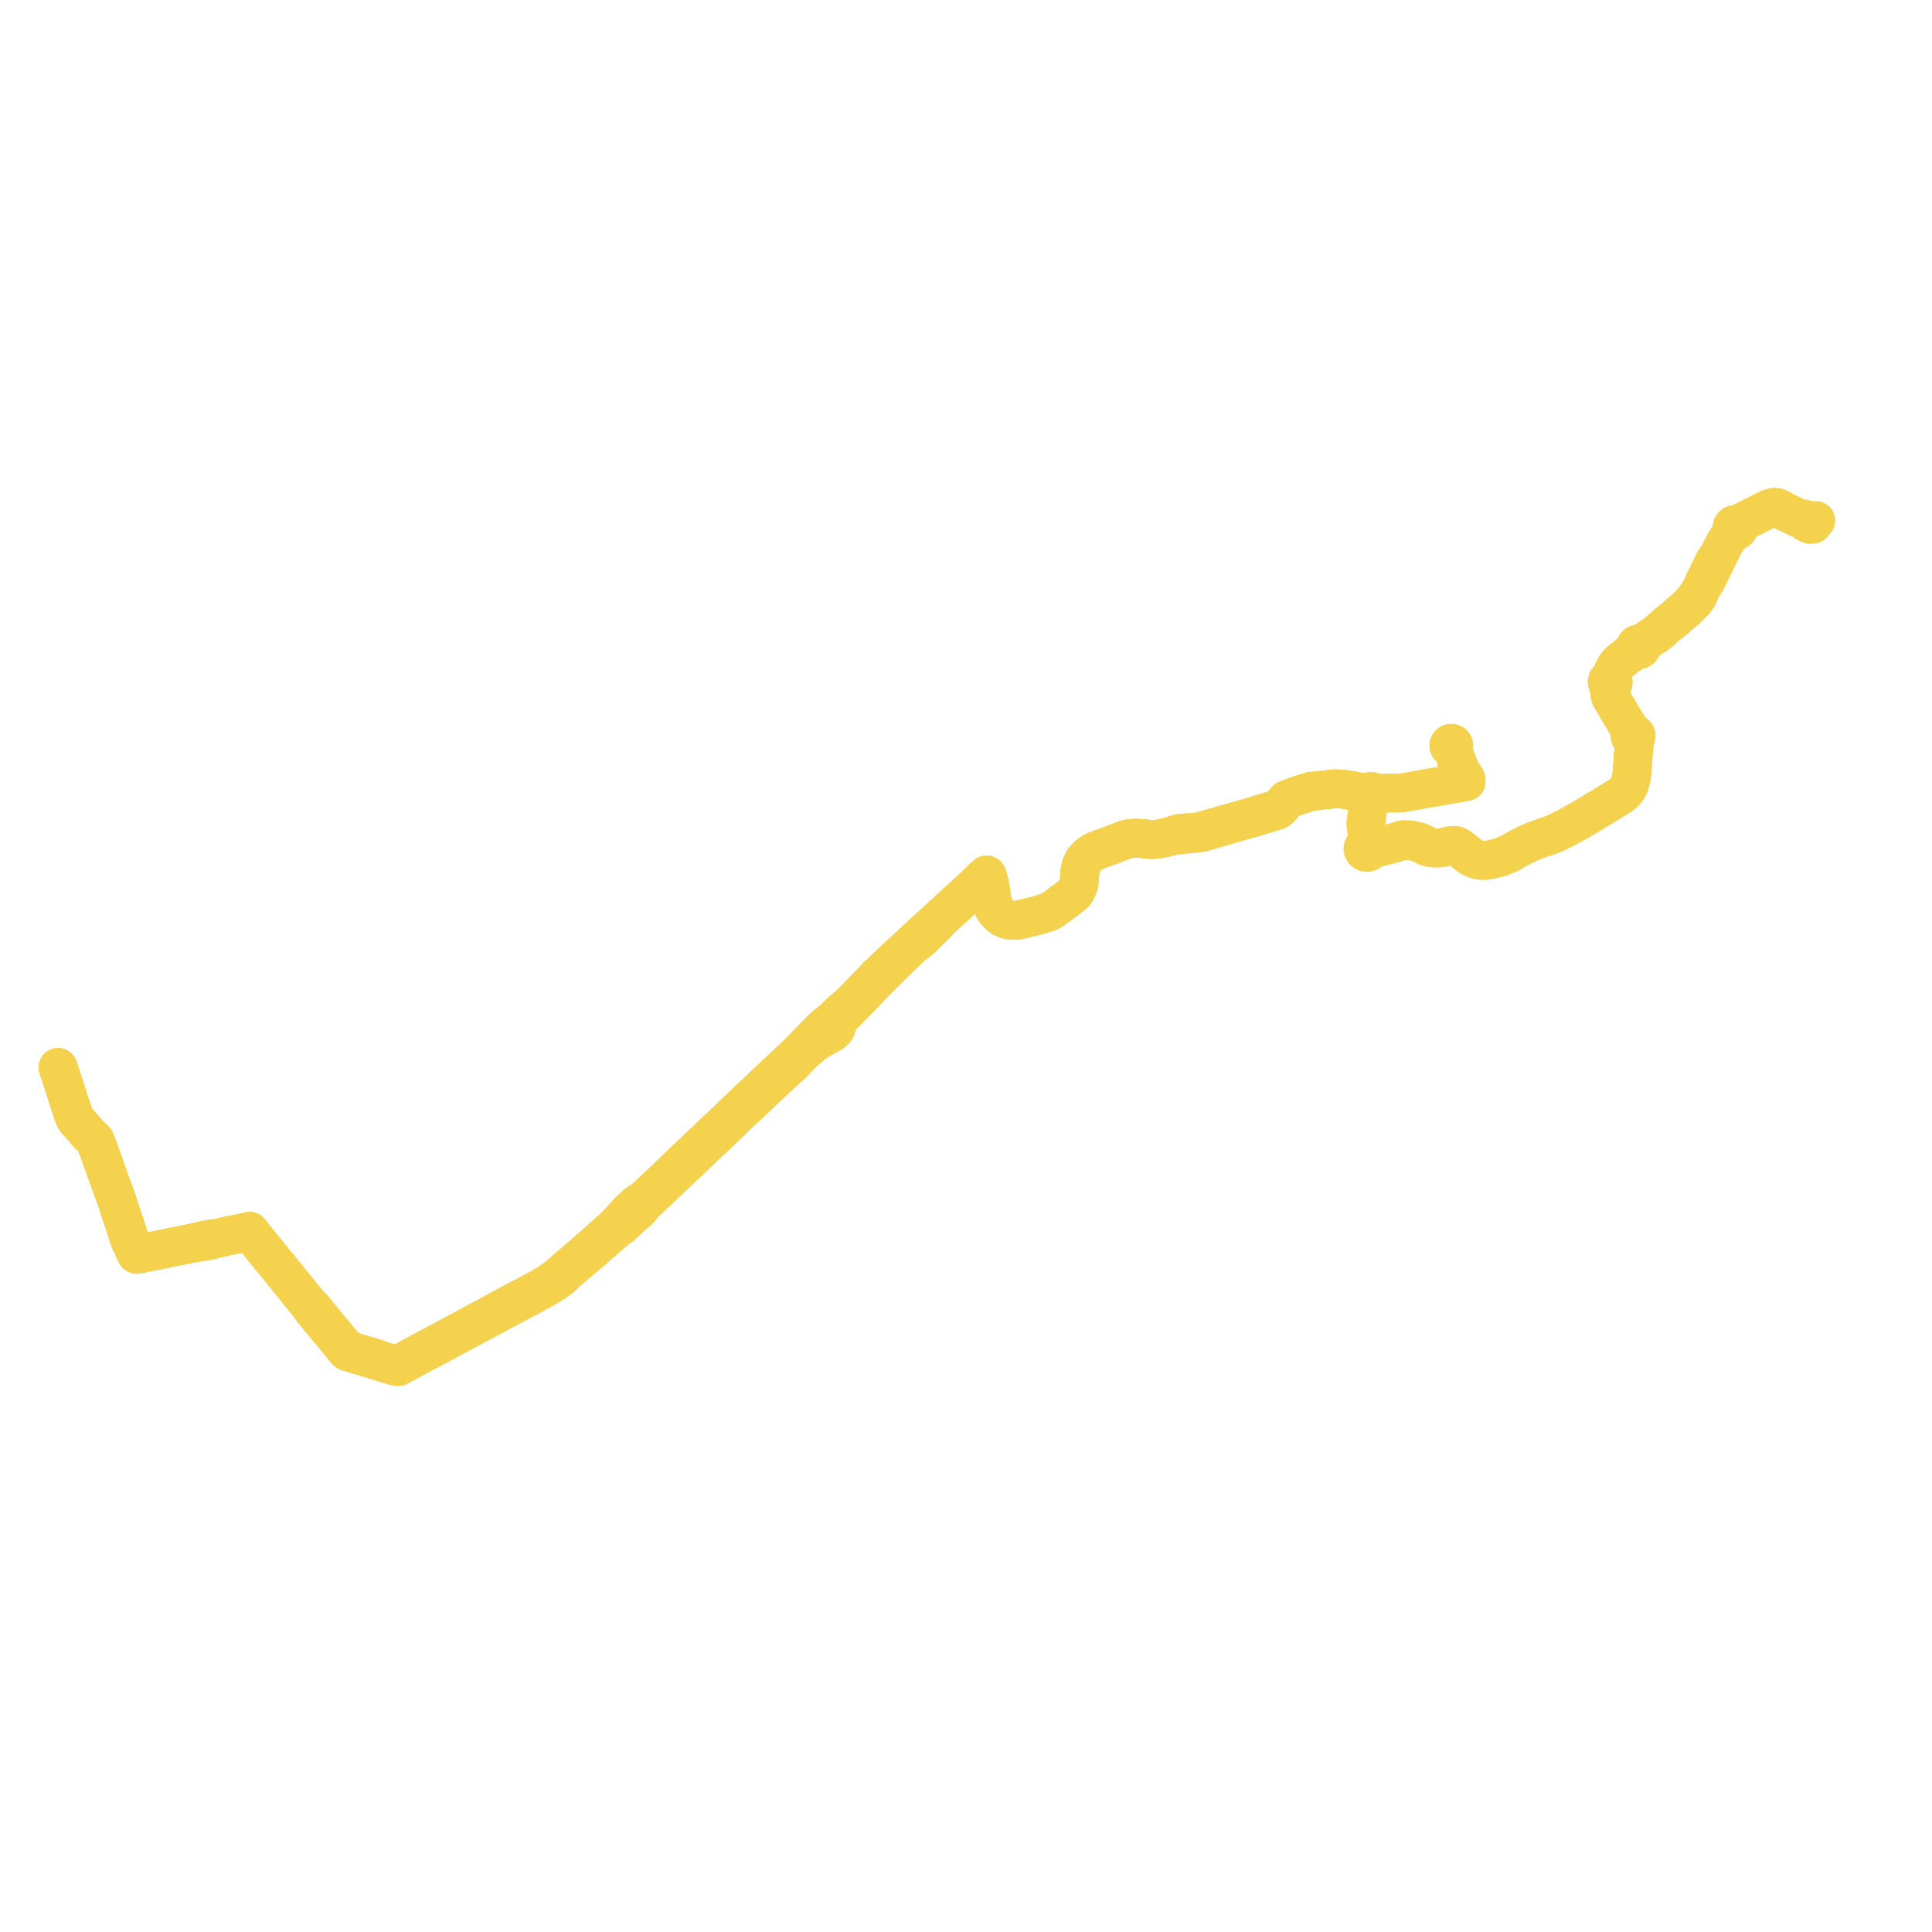     
<svg width="665.401" height="665.401" version="1.1"
     xmlns="http://www.w3.org/2000/svg">

  <title>Plan de ligne</title>
  <desc>Du 2014-09-01 au 9999-01-01</desc>

<path d='M 20 367.636 L 20.285 368.497 L 20.402 368.837 L 21.128 371.049 L 23.16 377.332 L 23.322 377.936 L 23.512 378.548 L 25.477 384.393 L 26.108 385.594 L 28.297 388.109 L 29.436 389.287 L 29.626 389.551 L 29.732 389.816 L 30.05 390.133 L 30.809 390.903 L 32.177 392.179 L 32.635 392.678 L 33.104 393.682 L 33.612 395.034 L 33.735 395.359 L 33.947 396.001 L 35.17 399.377 L 35.935 401.484 L 37.107 404.807 L 37.208 405.063 L 37.398 405.66 L 37.47 405.856 L 37.649 406.378 L 38.062 407.495 L 39.363 411 L 39.921 412.503 L 40.837 415.304 L 41.479 417.389 L 41.714 418.038 L 42.155 419.285 L 42.317 419.806 L 42.813 421.256 L 43.495 423.363 L 43.98 424.866 L 44.22 425.644 L 44.405 426.188 L 44.74 427.207 L 45.069 427.827 L 45.281 428.197 L 45.683 428.945 L 46.225 430.312 L 46.605 431.241 L 46.806 431.626 L 47.057 432.011 L 47.342 431.966 L 50.764 431.286 L 51.032 431.233 L 52.026 431.029 L 52.394 430.961 L 52.903 430.855 L 56.364 430.153 L 57.604 429.896 L 61.903 429.02 L 62.724 428.839 L 63.321 428.71 L 66.107 428.144 L 67.268 427.925 L 68.112 427.759 L 68.486 427.804 L 68.737 427.834 L 69.329 427.729 L 70.071 427.6 L 70.479 427.525 L 70.691 427.487 L 71.194 427.396 L 71.864 427.26 L 72.723 427.079 L 73.438 426.769 L 76.57 426.097 L 77.43 425.916 L 78.117 425.727 L 79.859 425.365 L 81.545 425.04 L 81.958 424.964 L 82.371 424.874 L 84.035 424.541 L 85.191 424.285 L 86.012 424.088 L 86.447 424.707 L 88.172 426.837 L 89.842 428.899 L 93.65 433.597 L 93.968 433.997 L 94.51 434.632 L 95.436 435.81 L 96.335 436.875 L 96.52 437.102 L 96.788 437.419 L 96.855 437.509 L 96.922 437.6 L 97.044 437.736 L 97.217 437.97 L 97.396 438.174 L 99.222 440.455 L 100.149 441.596 L 100.891 442.51 L 101.171 442.849 L 101.617 443.408 L 102.047 443.945 L 102.198 444.133 L 104.526 447.019 L 106.067 448.899 L 106.279 449.156 L 106.57 449.504 L 107.066 450.048 L 107.234 450.644 L 108.289 451.906 L 109.049 452.865 L 109.356 453.243 L 110.947 455.184 L 111.193 455.478 L 111.5 455.871 L 112.041 456.551 L 112.527 457.072 L 115.039 460.01 L 118.384 464.18 L 118.607 464.467 L 118.931 464.867 L 119.249 465.245 L 119.584 465.487 L 120.427 465.789 L 120.919 465.932 L 121.136 466.008 L 125.184 467.201 L 125.653 467.36 L 129.64 468.576 L 133.398 469.724 L 134.95 470.2 L 135.318 470.306 L 136.005 470.479 L 136.552 470.563 L 136.814 470.615 L 137.094 470.683 L 137.378 470.532 L 137.792 470.313 L 138.975 469.717 L 139.433 469.482 L 139.595 469.399 L 139.729 469.324 L 140.483 468.916 L 144 466.997 L 144.413 466.793 L 145 466.461 L 145.619 466.121 L 150.762 463.409 L 152.95 462.261 L 153.341 462.042 L 153.704 461.846 L 154.162 461.559 L 154.849 461.196 L 160.354 458.258 L 166.239 455.108 L 166.836 454.791 L 167.21 454.595 L 167.886 454.247 L 171.342 452.374 L 171.599 452.238 L 172.107 451.966 L 174.893 450.486 L 183.536 445.901 L 184.597 445.289 L 186.261 444.405 L 186.551 444.247 L 190.219 442.102 L 191.682 441.09 L 192.196 440.735 L 192.335 440.614 L 192.91 440.161 L 193.463 439.745 L 195.149 438.046 L 201.469 432.744 L 201.754 432.502 L 202.62 431.799 L 207.321 427.653 L 209.459 425.803 L 212.19 423.439 L 213.943 422.185 L 214.864 421.347 L 220.386 416.347 L 221.625 414.738 L 222.385 414.021 L 242.289 395.147 L 245.388 392.21 L 246.142 391.492 L 248.939 388.841 L 250.648 387.203 L 251.407 386.47 L 253.986 383.993 L 255.589 382.483 L 262.188 376.29 L 267.152 371.563 L 267.487 371.238 L 272.411 366.828 L 276.878 362.252 L 277.308 361.882 L 278.553 360.794 L 280.373 359.292 L 282.59 357.842 L 283.829 357.162 L 284.661 356.716 L 285.817 356.067 L 286.95 355.365 L 287.38 354.904 L 287.648 354.625 L 287.888 354.157 L 288.073 353.764 L 288.167 353.394 L 288.374 352.586 L 288.938 351.332 L 289.016 351.159 L 289.284 350.698 L 289.887 350.064 L 290.211 349.724 L 293.857 345.986 L 294.962 344.853 L 296.107 343.713 L 300.959 338.699 L 301.205 338.45 L 301.724 337.914 L 302.31 337.325 L 302.986 336.645 L 303.27 336.366 L 303.79 335.837 L 305.353 334.297 L 307.53 332.092 L 308.926 330.725 L 309.205 330.454 L 309.412 330.257 L 310.668 329.027 L 314.124 325.742 L 315.961 324.337 L 316.19 324.171 L 316.827 323.688 L 317.726 322.858 L 319.334 321.249 L 319.942 320.69 L 320.389 320.222 L 320.584 320.056 L 320.925 319.694 L 322.136 318.569 L 322.516 318.138 L 323.337 317.127 L 328.675 312.234 L 330.054 310.973 L 334.079 307.281 L 334.638 306.775 L 337.066 305.136 L 337.988 304.313 L 338.786 303.589 L 339.06 303.445 L 339.099 303.422 L 339.339 303.415 L 339.908 303.498 L 340.143 303.709 L 340.478 304.162 L 340.891 305.068 L 341.114 306.209 L 341.695 310.754 L 341.846 311.811 L 341.896 312.173 L 342.036 312.453 L 342.119 312.634 L 342.437 313.291 L 343.794 314.786 L 345.324 316.069 L 347.278 316.817 L 350.008 316.991 L 351.806 316.613 L 355.29 315.76 L 356.463 315.481 L 357.418 315.254 L 358.931 314.771 L 360.064 314.408 L 360.907 314.189 L 361.901 313.691 L 362.554 313.314 L 364.972 311.547 L 367.691 309.553 L 369.818 307.824 L 370.538 306.933 L 371.069 305.854 L 371.482 304.698 L 371.616 303.755 L 371.772 302.615 L 371.856 301.437 L 371.94 300.183 L 372.152 298.938 L 372.364 298.13 L 372.705 297.412 L 373.112 296.605 L 373.285 296.401 L 373.671 295.812 L 374.151 295.238 L 374.815 294.604 L 375.401 294.173 L 375.887 293.819 L 376.663 293.365 L 377.679 292.897 L 378.684 292.535 L 379.561 292.203 L 379.762 292.12 L 381.599 291.478 L 385.647 289.938 L 387.936 289.062 L 389.578 288.79 L 390.789 288.684 L 391.124 288.7 L 391.66 288.7 L 392.202 288.722 L 392.805 288.76 L 394.692 288.964 L 394.893 288.956 L 395.289 288.994 L 395.931 289.092 L 396.814 289.145 L 397.78 289.1 L 398.645 289.017 L 399.175 288.941 L 399.639 288.851 L 400.951 288.564 L 401.526 288.435 L 402.816 288.118 L 404.083 287.809 L 404.424 287.695 L 405.222 287.688 L 405.981 287.552 L 406.551 287.476 L 408.014 287.303 L 408.868 287.25 L 410.56 287.159 L 411.369 287.054 L 411.76 287.008 L 412.715 286.888 L 414.178 286.623 L 415.897 286.133 L 416.098 286.072 L 417.55 285.649 L 424.429 283.641 L 426.478 283.052 L 429.493 282.199 L 430.704 281.867 L 430.883 281.806 L 432.497 281.323 L 436.589 280.093 L 437.03 279.964 L 437.46 279.843 L 438.973 279.398 L 439.347 279.292 L 440.062 278.983 L 440.665 278.432 L 441.692 277.329 L 442.206 276.574 L 442.58 276.016 L 443.15 275.419 L 443.557 275.238 L 444.116 275.042 L 444.618 274.845 L 445.824 274.423 L 446.991 273.992 L 449.772 273.086 L 450.33 272.905 L 451.385 272.58 L 455.908 272.09 L 458.604 271.803 L 459.838 271.667 L 460.759 271.705 L 461.938 271.75 L 463.858 272.014 L 464.992 272.188 L 466.773 272.475 L 467.074 272.58 L 467.577 272.716 L 467.767 272.777 L 469.335 273.064 L 470.285 273.245 L 470.664 273.328 L 471.206 273.328 L 471.206 273.69 L 471.351 274.03 L 471.614 274.287 L 471.854 274.4 L 472.049 274.453 L 472.233 274.46 L 472.507 274.415 L 472.753 274.294 L 472.953 274.121 L 473.099 273.902 L 473.177 273.645 L 473.177 273.388 L 473.439 273.29 L 473.953 273.2 L 474.115 273.169 L 482.629 273.101 L 483.835 272.905 L 494.628 270.995 L 495.51 270.874 L 498.587 270.323 L 504.968 269.183 L 504.901 268.526 L 504.885 268.33 L 504.818 268.171 L 503.148 265.718 L 503.042 265.521 L 502.791 265.053 L 502.048 263.03 L 501.685 262.041 L 501.663 261.973 L 500.664 258.984 L 500.15 257.572 L 500.435 257.406 L 500.636 257.157 L 500.725 256.847 L 500.691 256.538 L 500.541 256.258 L 500.29 256.047 L 499.977 255.941 L 499.647 255.949 L 499.34 256.077 L 499.1 256.303 L 498.972 256.605 L 498.961 256.9 L 499.061 257.187 L 499.262 257.421 L 499.53 257.572 L 499.843 257.625 L 500.15 257.572 L 500.664 258.984 L 501.663 261.973 L 501.685 262.041' fill='transparent' stroke='#f5d24d' stroke-linecap='round' stroke-linejoin='round' stroke-width='13.308'/><path d='M 20 367.636 L 20.285 368.497 L 20.402 368.837 L 21.128 371.049 L 23.16 377.332 L 23.322 377.936 L 23.512 378.548 L 25.477 384.393 L 26.108 385.594 L 28.297 388.109 L 29.436 389.287 L 29.626 389.551 L 29.732 389.816 L 30.05 390.133 L 30.809 390.903 L 32.177 392.179 L 32.635 392.678 L 33.104 393.682 L 33.612 395.034 L 33.735 395.359 L 33.947 396.001 L 35.17 399.377 L 35.935 401.484 L 37.107 404.807 L 37.208 405.063 L 37.398 405.66 L 37.47 405.856 L 37.649 406.378 L 38.062 407.495 L 39.363 411 L 39.921 412.503 L 40.837 415.304 L 41.479 417.389 L 41.714 418.038 L 42.155 419.285 L 42.317 419.806 L 42.813 421.256 L 43.495 423.363 L 43.98 424.866 L 44.22 425.644 L 44.405 426.188 L 44.74 427.207 L 45.069 427.827 L 45.281 428.197 L 45.683 428.945 L 46.225 430.312 L 46.605 431.241 L 46.806 431.626 L 47.057 432.011 L 47.342 431.966 L 50.764 431.286 L 51.032 431.233 L 52.026 431.029 L 52.394 430.961 L 52.903 430.855 L 56.364 430.153 L 57.604 429.896 L 61.903 429.02 L 62.724 428.839 L 63.321 428.71 L 66.107 428.144 L 67.268 427.925 L 68.112 427.759 L 68.486 427.804 L 68.737 427.834 L 69.329 427.729 L 70.071 427.6 L 70.479 427.525 L 70.691 427.487 L 71.194 427.396 L 71.864 427.26 L 72.723 427.079 L 73.438 426.769 L 76.57 426.097 L 77.43 425.916 L 78.117 425.727 L 79.859 425.365 L 81.545 425.04 L 81.958 424.964 L 82.371 424.874 L 84.035 424.541 L 85.191 424.285 L 86.012 424.088 L 86.447 424.707 L 88.172 426.837 L 89.842 428.899 L 93.65 433.597 L 93.968 433.997 L 94.51 434.632 L 95.436 435.81 L 96.335 436.875 L 96.52 437.102 L 96.788 437.419 L 96.855 437.509 L 96.922 437.6 L 97.044 437.736 L 97.217 437.97 L 97.396 438.174 L 99.222 440.455 L 100.149 441.596 L 100.891 442.51 L 101.171 442.849 L 101.617 443.408 L 102.047 443.945 L 102.198 444.133 L 104.526 447.019 L 106.067 448.899 L 106.279 449.156 L 106.57 449.504 L 107.066 450.048 L 107.234 450.644 L 108.289 451.906 L 109.049 452.865 L 109.356 453.243 L 110.947 455.184 L 111.193 455.478 L 111.5 455.871 L 112.041 456.551 L 112.527 457.072 L 115.039 460.01 L 118.384 464.18 L 118.607 464.467 L 118.931 464.867 L 119.249 465.245 L 119.584 465.487 L 120.427 465.789 L 120.919 465.932 L 121.136 466.008 L 125.184 467.201 L 125.653 467.36 L 129.64 468.576 L 133.398 469.724 L 134.95 470.2 L 135.318 470.306 L 136.005 470.479 L 136.552 470.563 L 136.814 470.615 L 137.094 470.683 L 137.378 470.532 L 137.792 470.313 L 138.975 469.717 L 139.433 469.482 L 139.595 469.399 L 139.729 469.324 L 140.483 468.916 L 144 466.997 L 144.413 466.793 L 145 466.461 L 145.619 466.121 L 150.762 463.409 L 152.95 462.261 L 153.341 462.042 L 153.704 461.846 L 154.162 461.559 L 154.849 461.196 L 160.354 458.258 L 166.239 455.108 L 166.836 454.791 L 167.21 454.595 L 167.886 454.247 L 171.342 452.374 L 171.599 452.238 L 172.107 451.966 L 174.893 450.486 L 183.536 445.901 L 184.597 445.289 L 186.261 444.405 L 186.551 444.247 L 190.219 442.102 L 191.682 441.09 L 192.196 440.735 L 192.335 440.614 L 192.91 440.161 L 193.463 439.745 L 195.149 438.046 L 201.469 432.744 L 201.754 432.502 L 202.62 431.799 L 207.321 427.653 L 209.459 425.803 L 212.19 423.439 L 213.943 422.185 L 214.864 421.347 L 220.386 416.347 L 221.625 414.738 L 222.385 414.021 L 242.289 395.147 L 245.388 392.21 L 246.142 391.492 L 248.939 388.841 L 250.648 387.203 L 251.407 386.47 L 253.986 383.993 L 255.589 382.483 L 262.188 376.29 L 267.152 371.563 L 267.487 371.238 L 272.411 366.828 L 276.878 362.252 L 277.308 361.882 L 278.553 360.794 L 280.373 359.292 L 282.59 357.842 L 283.829 357.162 L 284.661 356.716 L 285.817 356.067 L 286.95 355.365 L 287.38 354.904 L 287.648 354.625 L 287.888 354.157 L 288.073 353.764 L 288.167 353.394 L 288.374 352.586 L 288.938 351.332 L 289.016 351.159 L 289.284 350.698 L 289.887 350.064 L 290.211 349.724 L 293.857 345.986 L 294.962 344.853 L 296.107 343.713 L 300.959 338.699 L 301.205 338.45 L 301.724 337.914 L 302.31 337.325 L 302.986 336.645 L 303.27 336.366 L 303.79 335.837 L 305.353 334.297 L 307.53 332.092 L 308.926 330.725 L 309.205 330.454 L 309.412 330.257 L 310.668 329.027 L 314.124 325.742 L 315.961 324.337 L 316.19 324.171 L 316.827 323.688 L 317.726 322.858 L 319.334 321.249 L 319.942 320.69 L 320.389 320.222 L 320.584 320.056 L 320.925 319.694 L 322.136 318.569 L 322.516 318.138 L 323.337 317.127 L 328.675 312.234 L 330.054 310.973 L 334.079 307.281 L 334.638 306.775 L 337.066 305.136 L 337.988 304.313 L 338.786 303.589 L 339.06 303.445 L 339.099 303.422 L 339.339 303.415 L 339.908 303.498 L 340.143 303.709 L 340.478 304.162 L 340.891 305.068 L 341.114 306.209 L 341.695 310.754 L 341.846 311.811 L 341.896 312.173 L 342.036 312.453 L 342.119 312.634 L 342.437 313.291 L 343.794 314.786 L 345.324 316.069 L 347.278 316.817 L 350.008 316.991 L 351.806 316.613 L 355.29 315.76 L 356.463 315.481 L 357.418 315.254 L 358.931 314.771 L 360.064 314.408 L 360.907 314.189 L 361.901 313.691 L 362.554 313.314 L 364.972 311.547 L 367.691 309.553 L 369.818 307.824 L 370.538 306.933 L 371.069 305.854 L 371.482 304.698 L 371.616 303.755 L 371.772 302.615 L 371.856 301.437 L 371.94 300.183 L 372.152 298.938 L 372.364 298.13 L 372.705 297.412 L 373.112 296.605 L 373.285 296.401 L 373.671 295.812 L 374.151 295.238 L 374.815 294.604 L 375.401 294.173 L 375.887 293.819 L 376.663 293.365 L 377.679 292.897 L 378.684 292.535 L 379.561 292.203 L 379.762 292.12 L 381.599 291.478 L 385.647 289.938 L 387.936 289.062 L 389.578 288.79 L 390.789 288.684 L 391.124 288.7 L 391.66 288.7 L 392.202 288.722 L 392.805 288.76 L 394.692 288.964 L 394.893 288.956 L 395.289 288.994 L 395.931 289.092 L 396.814 289.145 L 397.78 289.1 L 398.645 289.017 L 399.175 288.941 L 399.639 288.851 L 400.951 288.564 L 401.526 288.435 L 402.816 288.118 L 404.083 287.809 L 404.424 287.695 L 405.222 287.688 L 405.981 287.552 L 406.551 287.476 L 408.014 287.303 L 408.868 287.25 L 410.56 287.159 L 411.369 287.054 L 411.76 287.008 L 412.715 286.888 L 414.178 286.623 L 415.897 286.133 L 416.098 286.072 L 417.55 285.649 L 424.429 283.641 L 426.478 283.052 L 429.493 282.199 L 430.704 281.867 L 430.883 281.806 L 432.497 281.323 L 436.589 280.093 L 437.03 279.964 L 437.46 279.843 L 438.973 279.398 L 439.347 279.292 L 440.062 278.983 L 440.665 278.432 L 441.692 277.329 L 442.206 276.574 L 442.58 276.016 L 443.15 275.419 L 443.557 275.238 L 444.116 275.042 L 444.618 274.845 L 445.824 274.423 L 446.991 273.992 L 449.772 273.086 L 450.33 272.905 L 451.385 272.58 L 455.908 272.09 L 458.604 271.803 L 459.838 271.667 L 460.759 271.705 L 461.938 271.75 L 463.858 272.014 L 464.992 272.188 L 466.773 272.475 L 467.074 272.58 L 467.577 272.716 L 467.767 272.777 L 469.335 273.064 L 470.285 273.245 L 470.664 273.328 L 471.206 273.328 L 471.206 273.69 L 471.351 274.03 L 471.614 274.287 L 471.854 274.4 L 471.653 274.883 L 471.446 275.525 L 471.323 276.499 L 471.111 278.235 L 470.809 280.674 L 470.463 283.188 L 470.463 284.268 L 470.569 285.113 L 470.804 286.351 L 471.033 287.537 L 471.083 288.216 L 471.1 288.888 L 470.988 290.353 L 470.927 290.98 L 470.609 290.995 L 470.285 291.07 L 469.799 291.365 L 469.475 291.818 L 469.375 292.354 L 469.447 292.724 L 469.615 293.048 L 469.922 293.358 L 470.318 293.554 L 470.91 293.615 L 471.117 293.554 L 471.474 293.433 L 471.887 293.063 L 472.306 292.58 L 472.736 292.256 L 473.635 292.052 L 475.371 291.674 L 477.504 291.214 L 477.956 291.085 L 480.619 290.323 L 482.596 289.741 L 483.752 289.538 L 485.053 289.545 L 486.147 289.651 L 487.526 289.938 L 488.732 290.315 L 490.167 291.01 L 491.339 291.629 L 492.021 291.667 L 492.914 291.954 L 493.88 292.082 L 494.98 292.082 L 495.823 292.052 L 496.873 291.886 L 498.212 291.576 L 498.726 291.455 L 499.653 291.259 L 500.373 291.267 L 501.11 291.569 L 502.026 291.886 L 502.601 292.271 L 503.059 292.58 L 504.326 293.569 L 504.617 293.796 L 505.197 294.249 L 506.588 295.253 L 507.029 295.329 L 508.028 295.834 L 508.999 296.144 L 510.06 296.333 L 511.093 296.363 L 511.847 296.28 L 512.539 296.212 L 514.008 295.902 L 515.342 295.57 L 516.504 295.283 L 517.749 294.823 L 518.932 294.317 L 519.826 293.909 L 520.903 293.35 L 521.791 292.807 L 524.287 291.44 L 526.224 290.496 L 527.972 289.757 L 529.083 289.326 L 530.59 288.79 L 532.974 287.997 L 535.28 287.159 L 539.691 284.97 L 544.381 282.365 L 552.695 277.382 L 553.314 276.99 L 554.035 276.537 L 558.702 273.622 L 559.624 272.792 L 560.355 271.833 L 560.941 270.882 L 561.315 269.908 L 561.902 267.613 L 562.008 266.503 L 562.069 266.208 L 562.454 260.773 L 562.689 257.979 L 562.761 257.058 L 562.812 255.775 L 563.046 255.118 L 563.208 254.258 L 563.292 254.159 L 563.431 253.956 L 563.521 253.706 L 563.543 253.427 L 563.493 253.186 L 563.404 253.012 L 563.208 252.77 L 563.068 252.65 L 562.845 252.544 L 562.343 252.174 L 562.013 251.789 L 561.544 251.253 L 561.075 250.792 L 560.271 249.464 L 559.171 247.637 L 558.401 246.361 L 558.15 245.946 L 554.816 240.276 L 554.442 239.099 L 554.275 237.37 L 554.336 236.585 L 554.381 235.898 L 554.816 235.883 L 555.084 235.785 L 555.202 235.686 L 555.475 235.452 L 555.609 235.256 L 555.659 234.947 L 555.637 234.622 L 555.492 234.29 L 555.246 234.041 L 554.878 233.86 L 554.978 233.309 L 555.481 231.474 L 556.368 229.64 L 556.999 228.847 L 557.374 228.379 L 557.882 227.873 L 559.032 226.975 L 559.786 226.371 L 560.383 225.895 L 560.841 225.533 L 561.561 225.156 L 562.354 224.597 L 563.219 224.121 L 564.051 223.804 L 564.392 223.835 L 564.727 223.759 L 565.028 223.593 L 565.252 223.344 L 565.408 222.936 L 565.799 222.106 L 566.05 221.774 L 566.815 221.117 L 568.629 219.69 L 569.852 218.988 L 570.757 218.392 L 572.147 217.237 L 573.286 216.15 L 574.498 215.146 L 575.575 214.316 L 576.63 213.493 L 578.344 211.961 L 579.59 210.821 L 580.712 209.945 L 581.762 208.918 L 582.75 207.96 L 583.71 206.933 L 584.335 206.065 L 584.788 205.423 L 585.245 204.427 L 585.285 203.997 L 586.541 201.581 L 587.021 200.993 L 587.724 199.951 L 588.434 198.456 L 588.718 197.86 L 588.908 197.467 L 589.986 195.256 L 590.767 193.64 L 591.058 193.067 L 591.365 192.486 L 591.555 191.821 L 592.42 190.289 L 593.168 188.757 L 593.816 187.474 L 594.296 186.606 L 595.022 185.541 L 596.139 183.828 L 596.541 183.315 L 596.569 183.284 L 597.049 182.658 L 597.378 182.801 L 597.869 182.824 L 598.327 182.658 L 598.651 182.371 L 598.858 181.933 L 598.88 181.571 L 598.768 181.194 L 598.584 180.929 L 598.997 180.514 L 599.946 179.873 L 601.42 179.118 L 603.983 177.842 L 606.87 176.401 L 609.449 175.11 L 610.197 174.884 L 611.197 174.717 L 612.073 174.823 L 612.872 175.14 L 613.916 175.774 L 614.826 176.325 L 615.993 176.793 L 616.406 176.997 L 617.082 177.352 L 618.768 178.182 L 619.667 178.507 L 620.158 178.62 L 620.571 178.665 L 620.929 178.71 L 621.347 178.733 L 621.342 179.012 L 621.308 179.231 L 621.47 179.571 L 624.105 179.352 L 625.099 179.284 L 625.401 179.261' fill='transparent' stroke='#f5d24d' stroke-linecap='round' stroke-linejoin='round' stroke-width='13.308'/><path d='M 624.29 180.597 L 623.737 180.65 L 623.463 180.658 L 621.989 179.971 L 621.47 179.571 L 621.308 179.231 L 621.342 179.012 L 621.347 178.733 L 620.929 178.71 L 620.158 178.62 L 619.667 178.507 L 618.768 178.182 L 617.082 177.352 L 616.406 176.997 L 615.993 176.793 L 614.826 176.325 L 613.123 175.291 L 612.872 175.14 L 612.073 174.823 L 611.197 174.717 L 610.197 174.884 L 609.449 175.11 L 606.87 176.401 L 601.42 179.118 L 599.946 179.873 L 598.997 180.514 L 598.584 180.929 L 598.221 180.658 L 597.758 180.537 L 597.144 180.658 L 596.714 181.005 L 596.529 181.352 L 596.479 181.76 L 596.63 182.25 L 597.049 182.658 L 596.569 183.284 L 596.541 183.315 L 596.139 183.828 L 595.022 185.541 L 594.296 186.606 L 593.816 187.474 L 593.168 188.757 L 592.671 189.768 L 592.42 190.289 L 591.555 191.821 L 591.097 192.221 L 590.471 193.256 L 590.203 193.708 L 588.824 196.509 L 588.629 196.939 L 588.445 197.354 L 586.714 200.894 L 586.541 201.581 L 585.285 203.997 L 584.888 204.382 L 583.582 206.322 L 582.431 207.62 L 581.879 208.179 L 579.908 210.096 L 578.205 211.485 L 577.568 212.127 L 576.508 213.048 L 575.72 213.583 L 574.33 214.769 L 572.482 216.407 L 571.254 217.516 L 570.639 217.984 L 569.735 218.656 L 567.865 219.924 L 565.374 221.615 L 564.799 221.842 L 564.459 221.751 L 564.107 221.759 L 563.778 221.879 L 563.504 222.083 L 563.314 222.37 L 563.225 222.823 L 562.951 223.223 L 562.728 223.691 L 562.158 224.363 L 561.388 224.975 L 560.841 225.533 L 560.383 225.895 L 559.786 226.371 L 559.032 226.975 L 557.882 227.873 L 557.374 228.379 L 556.999 228.847 L 556.368 229.64 L 555.481 231.474 L 554.978 233.309 L 554.878 233.86 L 554.537 233.814 L 554.124 233.905 L 553.772 234.139 L 553.543 234.479 L 553.504 234.667 L 553.471 234.833 L 553.493 235.067 L 553.644 235.43 L 553.789 235.603 L 554.146 235.83 L 554.381 235.898 L 554.336 236.585 L 554.275 237.37 L 554.442 239.099 L 554.671 239.823 L 554.816 240.276 L 558.15 245.946 L 558.401 246.361 L 560.271 249.464 L 561.075 250.792 L 561.477 252.061 L 561.628 252.846 L 561.477 253.08 L 561.393 253.337 L 561.377 253.488 L 561.41 253.729 L 561.533 254.031 L 561.689 254.227 L 561.946 254.416 L 562.147 254.477 L 562.354 254.726 L 562.572 255.216 L 562.812 255.775 L 562.761 257.058 L 562.689 257.979 L 562.454 260.773 L 562.069 266.208 L 562.008 266.503 L 561.902 267.613 L 561.315 269.908 L 560.941 270.882 L 560.355 271.833 L 559.624 272.792 L 558.702 273.622 L 554.035 276.537 L 553.314 276.99 L 552.695 277.382 L 547.474 280.515 L 544.381 282.365 L 539.691 284.97 L 535.28 287.159 L 532.974 287.997 L 530.59 288.79 L 529.083 289.326 L 527.972 289.757 L 526.224 290.496 L 524.287 291.44 L 521.791 292.807 L 520.903 293.35 L 519.826 293.909 L 518.932 294.317 L 517.749 294.823 L 516.504 295.283 L 514.008 295.902 L 512.539 296.212 L 511.847 296.28 L 511.093 296.363 L 510.06 296.333 L 508.999 296.144 L 508.028 295.834 L 507.029 295.329 L 506.749 294.966 L 505.454 293.97 L 504.84 293.494 L 503.868 292.739 L 502.657 291.795 L 502.138 291.455 L 501.133 291.116 L 500.373 291.267 L 499.653 291.259 L 498.726 291.455 L 496.873 291.886 L 495.823 292.052 L 494.98 292.082 L 493.88 292.082 L 492.914 291.954 L 492.021 291.667 L 491.624 291.267 L 488.927 289.945 L 488.168 289.757 L 486.711 289.402 L 485.304 289.19 L 484.371 289.145 L 483.696 289.115 L 482.557 289.296 L 480.558 289.998 L 480.178 290.126 L 477.275 290.881 L 476.393 291.055 L 475.271 291.267 L 472.814 291.599 L 472.228 291.553 L 471.708 291.357 L 471.318 291.108 L 470.927 290.98 L 470.988 290.353 L 471.1 288.888 L 471.083 288.216 L 471.033 287.537 L 470.804 286.351 L 470.569 285.113 L 470.463 284.268 L 470.463 283.188 L 470.809 280.674 L 470.927 279.73 L 471.111 278.235 L 471.323 276.499 L 471.446 275.525 L 471.653 274.883 L 471.854 274.4 L 472.049 274.453 L 472.233 274.46 L 472.507 274.415 L 472.753 274.294 L 472.953 274.121 L 473.099 273.902 L 473.177 273.645 L 473.177 273.388 L 473.06 273.049 L 472.82 272.769 L 472.49 272.603 L 472.211 272.558 L 471.937 272.588 L 471.681 272.694 L 471.463 272.86 L 471.301 273.079 L 471.206 273.328 L 470.664 273.328 L 470.285 273.245 L 469.335 273.064 L 467.767 272.777 L 467.577 272.716 L 467.074 272.58 L 466.773 272.475 L 464.992 272.188 L 463.858 272.014 L 461.938 271.75 L 460.759 271.705 L 459.838 271.667 L 458.872 271.773 L 455.908 272.09 L 451.385 272.58 L 450.33 272.905 L 449.772 273.086 L 446.991 273.992 L 445.824 274.423 L 444.618 274.845 L 444.116 275.042 L 443.557 275.238 L 443.15 275.419 L 442.58 276.016 L 442.206 276.574 L 441.692 277.329 L 440.665 278.432 L 440.101 278.567 L 437.332 279.398 L 436.902 279.526 L 433.848 280.44 L 432.351 280.908 L 430.749 281.414 L 429.359 281.814 L 428.019 282.199 L 426.372 282.652 L 424.334 283.233 L 421.073 284.109 L 420.113 284.419 L 419.069 284.751 L 417.321 285.234 L 415.948 285.627 L 414.987 285.906 L 413.977 286.163 L 412.799 286.45 L 410.766 286.737 L 410.521 286.759 L 409.331 286.759 L 408.818 286.797 L 406.774 286.963 L 406.523 287.001 L 406.009 287.069 L 405.127 287.303 L 404.424 287.695 L 404.083 287.809 L 402.816 288.118 L 401.526 288.435 L 400.951 288.564 L 399.639 288.851 L 399.175 288.941 L 398.645 289.017 L 397.78 289.1 L 396.814 289.145 L 395.931 289.092 L 395.289 288.994 L 394.893 288.956 L 394.692 288.964 L 392.805 288.76 L 392.202 288.722 L 391.66 288.7 L 391.124 288.7 L 390.789 288.684 L 389.578 288.79 L 387.936 289.062 L 385.647 289.938 L 382.604 291.1 L 381.599 291.478 L 379.762 292.12 L 379.561 292.203 L 378.684 292.535 L 377.679 292.897 L 376.663 293.365 L 375.887 293.819 L 375.401 294.173 L 374.815 294.604 L 374.151 295.238 L 373.671 295.812 L 373.285 296.401 L 373.112 296.605 L 372.705 297.412 L 372.364 298.13 L 372.152 298.938 L 371.94 300.183 L 371.856 301.437 L 371.772 302.615 L 371.616 303.755 L 371.482 304.698 L 371.069 305.854 L 370.538 306.933 L 369.818 307.824 L 367.691 309.553 L 364.972 311.547 L 362.554 313.314 L 361.901 313.691 L 360.907 314.189 L 360.064 314.408 L 358.931 314.771 L 357.418 315.254 L 355.29 315.76 L 351.806 316.613 L 350.008 316.991 L 347.278 316.817 L 345.324 316.069 L 343.794 314.786 L 342.795 313.178 L 342.605 312.709 L 342.326 312.022 L 341.695 310.754 L 341.114 306.209 L 340.891 305.068 L 340.74 303.974 L 340.416 302.954 L 340.355 302.735 L 340.277 302.471 L 340.065 301.746 L 339.808 301.308 L 339.238 301.837 L 338.674 302.275 L 338.473 302.464 L 338.256 302.645 L 337.77 303.241 L 336.022 304.91 L 335.821 305.099 L 334.504 306.307 L 326.676 313.48 L 324.487 315.481 L 322.773 317.074 L 322.46 317.368 L 322.075 317.716 L 321.567 318.146 L 320.428 319.218 L 320.054 319.55 L 318.558 320.887 L 317.843 321.581 L 317.502 321.876 L 317.095 322.231 L 316.33 322.963 L 315.621 323.628 L 310.847 328.052 L 309.429 329.366 L 309.166 329.608 L 308.201 330.507 L 302.539 335.815 L 302.159 336.177 L 301.635 336.728 L 301.087 337.348 L 300.602 337.869 L 299.418 339.1 L 298.608 339.885 L 297.313 341.214 L 296.152 342.407 L 293.634 345.027 L 292.271 346.454 L 291.959 346.771 L 291.188 347.202 L 290.15 348.146 L 288.603 349.603 L 287.581 350.57 L 286.576 351.499 L 285.772 352.193 L 284.505 353.114 L 282.45 355.017 L 281.585 355.908 L 278.905 358.672 L 275.326 362.418 L 271.97 365.574 L 258.654 378.103 L 258.33 378.412 L 250.748 385.639 L 249.883 386.463 L 248.185 388.071 L 244.69 391.379 L 233.44 402.065 L 228.705 406.604 L 226.533 408.666 L 221.921 413.031 L 219.788 414.368 L 218.292 415.682 L 217.549 416.324 L 217.086 416.777 L 216.517 417.313 L 215.366 418.68 L 211.676 422.57 L 209.258 424.738 L 203.647 429.753 L 202.692 430.583 L 201.157 431.92 L 200.855 432.177 L 195.601 436.671 L 194.58 437.54 L 193.837 438.227 L 192.905 439.028 L 192.33 439.473 L 191.76 439.934 L 191.084 440.455 L 189.694 441.46 L 187.416 442.933 L 185.73 443.862 L 185.401 444.043 L 183.893 444.843 L 182.603 445.531 L 178.399 447.759 L 174.446 449.851 L 172.525 450.901 L 171.688 451.354 L 171.241 451.604 L 168.801 452.948 L 166.479 454.179 L 165.915 454.481 L 160.008 457.676 L 157.222 459.179 L 154.821 460.479 L 154.53 460.637 L 153.86 461 L 153.375 461.234 L 145.647 465.351 L 145.24 465.547 L 144.709 465.879 L 144.073 466.219 L 141.365 467.654 L 139.383 468.727 L 138.998 468.938 L 138.629 469.15 L 138.222 469.354 L 137.652 469.611 L 136.943 469.852 L 136.669 469.928 L 136.172 470.011 L 135.491 469.845 L 135.056 469.724 L 133.571 469.256 L 132.247 468.84 L 131.639 468.644 L 131.013 468.432 L 130.109 468.123 L 129.819 468.002 L 126.301 466.899 L 125.86 466.801 L 125.38 466.657 L 121.784 465.539 L 121.404 465.419 L 121.209 465.351 L 120.707 465.26 L 119.864 465.011 L 119.618 464.867 L 119.311 464.565 L 119.149 464.376 L 118.35 463.402 L 115.38 459.776 L 113.577 457.646 L 113.236 457.238 L 112.895 456.883 L 112.494 456.339 L 111.952 455.66 L 110.394 453.756 L 109.763 452.986 L 109.428 452.585 L 108.697 451.679 L 107.803 450.569 L 107.642 450.38 L 107.066 450.048 L 106.57 449.504 L 106.279 449.156 L 106.067 448.899 L 105.503 448.212 L 104.526 447.019 L 102.198 444.133 L 102.047 443.945 L 101.617 443.408 L 101.171 442.849 L 100.891 442.51 L 99.222 440.455 L 97.396 438.174 L 97.217 437.97 L 97.044 437.736 L 96.922 437.6 L 96.855 437.509 L 96.788 437.419 L 96.52 437.102 L 96.335 436.875 L 95.436 435.81 L 94.51 434.632 L 93.968 433.997 L 93.65 433.597 L 91.472 430.916 L 89.842 428.899 L 86.447 424.707 L 86.012 424.088 L 85.191 424.285 L 84.035 424.541 L 82.371 424.874 L 81.958 424.964 L 81.545 425.04 L 79.859 425.365 L 79.39 425.463 L 78.117 425.727 L 77.43 425.916 L 76.57 426.097 L 73.438 426.769 L 72.735 426.747 L 71.992 426.845 L 71.272 426.988 L 70.808 427.064 L 70.585 427.102 L 70.172 427.177 L 69.446 427.336 L 69.329 427.366 L 68.737 427.494 L 68.112 427.759 L 66.107 428.144 L 63.321 428.71 L 62.724 428.839 L 61.903 429.02 L 57.604 429.896 L 56.364 430.153 L 52.903 430.855 L 52.394 430.961 L 52.026 431.029 L 50.764 431.286 L 47.342 431.966 L 47.057 432.011 L 46.806 431.626 L 46.605 431.241 L 46.225 430.312 L 45.683 428.945 L 45.281 428.197 L 45.069 427.827 L 44.74 427.207 L 44.606 426.792 L 44.405 426.188 L 44.22 425.644 L 43.98 424.866 L 43.495 423.363 L 42.813 421.256 L 42.317 419.806 L 42.155 419.285 L 41.714 418.038 L 41.479 417.389 L 40.837 415.304 L 39.921 412.503 L 38.062 407.495 L 37.649 406.378 L 37.47 405.856 L 37.398 405.66 L 37.208 405.063 L 37.107 404.807 L 36.705 403.666 L 35.935 401.484 L 33.947 396.001 L 33.735 395.359 L 33.612 395.034 L 33.104 393.682 L 32.635 392.678 L 32.177 392.179 L 30.809 390.903 L 30.05 390.133 L 29.732 389.816 L 29.626 389.551 L 29.436 389.287 L 28.297 388.109 L 26.108 385.594 L 25.477 384.393 L 23.512 378.548 L 23.322 377.936 L 23.16 377.332 L 22.166 374.266 L 21.128 371.049 L 20.402 368.837 L 20.285 368.497 L 20 367.636' fill='transparent' stroke='#f5d24d' stroke-linecap='round' stroke-linejoin='round' stroke-width='13.308'/><path d='M 501.685 262.041 L 502.048 263.03 L 502.791 265.053 L 503.042 265.521 L 503.148 265.718 L 504.818 268.171 L 504.885 268.33 L 504.901 268.526 L 504.968 269.183 L 499.173 270.217 L 495.51 270.874 L 494.628 270.995 L 483.835 272.905 L 482.629 273.101 L 476.192 273.154 L 474.606 273.169 L 474.115 273.169 L 473.953 273.2 L 473.439 273.29 L 473.177 273.388 L 473.06 273.049 L 472.82 272.769 L 472.49 272.603 L 472.211 272.558 L 471.937 272.588 L 471.681 272.694 L 471.463 272.86 L 471.301 273.079 L 471.206 273.328 L 470.664 273.328 L 470.285 273.245 L 469.335 273.064 L 467.767 272.777 L 467.577 272.716 L 467.074 272.58 L 466.773 272.475 L 464.992 272.188 L 463.858 272.014 L 461.938 271.75 L 460.759 271.705 L 459.838 271.667 L 458.872 271.773 L 455.908 272.09 L 451.385 272.58 L 450.33 272.905 L 449.772 273.086 L 446.991 273.992 L 445.824 274.423 L 444.618 274.845 L 444.116 275.042 L 443.557 275.238 L 443.15 275.419 L 442.58 276.016 L 442.206 276.574 L 441.692 277.329 L 440.665 278.432 L 440.101 278.567 L 437.332 279.398 L 436.902 279.526 L 433.848 280.44 L 432.351 280.908 L 430.749 281.414 L 429.359 281.814 L 428.019 282.199 L 426.372 282.652 L 424.334 283.233 L 421.073 284.109 L 420.113 284.419 L 419.069 284.751 L 417.321 285.234 L 415.948 285.627 L 414.987 285.906 L 413.977 286.163 L 412.799 286.45 L 410.766 286.737 L 410.521 286.759 L 409.331 286.759 L 408.818 286.797 L 406.774 286.963 L 406.523 287.001 L 406.009 287.069 L 405.127 287.303 L 404.424 287.695 L 404.083 287.809 L 402.816 288.118 L 401.526 288.435 L 400.951 288.564 L 399.639 288.851 L 399.175 288.941 L 398.645 289.017 L 397.78 289.1 L 396.814 289.145 L 395.931 289.092 L 395.289 288.994 L 394.893 288.956 L 394.692 288.964 L 392.805 288.76 L 392.202 288.722 L 391.66 288.7 L 391.124 288.7 L 390.789 288.684 L 389.578 288.79 L 387.936 289.062 L 385.647 289.938 L 382.604 291.1 L 381.599 291.478 L 379.762 292.12 L 379.561 292.203 L 378.684 292.535 L 377.679 292.897 L 376.663 293.365 L 375.887 293.819 L 375.401 294.173 L 374.815 294.604 L 374.151 295.238 L 373.671 295.812 L 373.285 296.401 L 373.112 296.605 L 372.705 297.412 L 372.364 298.13 L 372.152 298.938 L 371.94 300.183 L 371.856 301.437 L 371.772 302.615 L 371.616 303.755 L 371.482 304.698 L 371.069 305.854 L 370.538 306.933 L 369.818 307.824 L 367.691 309.553 L 364.972 311.547 L 362.554 313.314 L 361.901 313.691 L 360.907 314.189 L 360.064 314.408 L 358.931 314.771 L 357.418 315.254 L 355.29 315.76 L 351.806 316.613 L 350.008 316.991 L 347.278 316.817 L 345.324 316.069 L 343.794 314.786 L 342.795 313.178 L 342.605 312.709 L 342.326 312.022 L 341.695 310.754 L 341.114 306.209 L 340.891 305.068 L 340.74 303.974 L 340.416 302.954 L 340.355 302.735 L 340.277 302.471 L 340.065 301.746 L 339.808 301.308 L 339.238 301.837 L 338.674 302.275 L 338.473 302.464 L 338.256 302.645 L 337.77 303.241 L 336.022 304.91 L 335.821 305.099 L 334.504 306.307 L 326.676 313.48 L 324.487 315.481 L 322.773 317.074 L 322.46 317.368 L 322.075 317.716 L 321.567 318.146 L 320.428 319.218 L 320.054 319.55 L 318.558 320.887 L 317.843 321.581 L 317.502 321.876 L 317.095 322.231 L 316.33 322.963 L 315.621 323.628 L 310.847 328.052 L 309.429 329.366 L 309.166 329.608 L 308.201 330.507 L 302.539 335.815 L 302.159 336.177 L 301.635 336.728 L 301.087 337.348 L 300.602 337.869 L 299.418 339.1 L 298.608 339.885 L 297.313 341.214 L 296.152 342.407 L 293.634 345.027 L 292.271 346.454 L 291.959 346.771 L 291.188 347.202 L 290.15 348.146 L 288.603 349.603 L 287.581 350.57 L 286.576 351.499 L 285.772 352.193 L 284.505 353.114 L 282.45 355.017 L 281.585 355.908 L 278.905 358.672 L 275.326 362.418 L 271.97 365.574 L 258.654 378.103 L 258.33 378.412 L 250.748 385.639 L 249.883 386.463 L 248.185 388.071 L 244.69 391.379 L 233.44 402.065 L 228.705 406.604 L 226.533 408.666 L 221.921 413.031 L 219.788 414.368 L 218.292 415.682 L 217.549 416.324 L 217.086 416.777 L 216.517 417.313 L 215.366 418.68 L 211.676 422.57 L 209.258 424.738 L 203.647 429.753 L 202.692 430.583 L 201.157 431.92 L 200.855 432.177 L 195.601 436.671 L 194.58 437.54 L 193.837 438.227 L 192.905 439.028 L 192.33 439.473 L 191.76 439.934 L 191.084 440.455 L 189.694 441.46 L 187.416 442.933 L 185.73 443.862 L 185.401 444.043 L 183.893 444.843 L 182.603 445.531 L 178.399 447.759 L 174.446 449.851 L 172.525 450.901 L 171.688 451.354 L 171.241 451.604 L 168.801 452.948 L 166.479 454.179 L 165.915 454.481 L 160.008 457.676 L 157.222 459.179 L 154.821 460.479 L 154.53 460.637 L 153.86 461 L 153.375 461.234 L 145.647 465.351 L 145.24 465.547 L 144.709 465.879 L 144.073 466.219 L 141.365 467.654 L 139.383 468.727 L 138.998 468.938 L 138.629 469.15 L 138.222 469.354 L 137.652 469.611 L 136.943 469.852 L 136.669 469.928 L 136.172 470.011 L 135.491 469.845 L 135.056 469.724 L 133.571 469.256 L 132.247 468.84 L 131.639 468.644 L 131.013 468.432 L 130.109 468.123 L 129.819 468.002 L 126.301 466.899 L 125.86 466.801 L 125.38 466.657 L 121.784 465.539 L 121.404 465.419 L 121.209 465.351 L 120.707 465.26 L 119.864 465.011 L 119.618 464.867 L 119.311 464.565 L 119.149 464.376 L 118.35 463.402 L 115.38 459.776 L 113.577 457.646 L 113.236 457.238 L 112.895 456.883 L 112.494 456.339 L 111.952 455.66 L 110.394 453.756 L 109.763 452.986 L 109.428 452.585 L 108.697 451.679 L 107.803 450.569 L 107.642 450.38 L 107.066 450.048 L 106.57 449.504 L 106.279 449.156 L 106.067 448.899 L 105.503 448.212 L 104.526 447.019 L 102.198 444.133 L 102.047 443.945 L 101.617 443.408 L 101.171 442.849 L 100.891 442.51 L 99.222 440.455 L 97.396 438.174 L 97.217 437.97 L 97.044 437.736 L 96.922 437.6 L 96.855 437.509 L 96.788 437.419 L 96.52 437.102 L 96.335 436.875 L 95.436 435.81 L 94.51 434.632 L 93.968 433.997 L 93.65 433.597 L 91.472 430.916 L 89.842 428.899 L 86.447 424.707 L 86.012 424.088 L 85.191 424.285 L 84.035 424.541 L 82.371 424.874 L 81.958 424.964 L 81.545 425.04 L 79.859 425.365 L 79.39 425.463 L 78.117 425.727 L 77.43 425.916 L 76.57 426.097 L 73.438 426.769 L 72.735 426.747 L 71.992 426.845 L 71.272 426.988 L 70.808 427.064 L 70.585 427.102 L 70.172 427.177 L 69.446 427.336 L 69.329 427.366 L 68.737 427.494 L 68.112 427.759 L 66.107 428.144 L 63.321 428.71 L 62.724 428.839 L 61.903 429.02 L 57.604 429.896 L 56.364 430.153 L 52.903 430.855 L 52.394 430.961 L 52.026 431.029 L 50.764 431.286 L 47.342 431.966 L 47.057 432.011 L 46.806 431.626 L 46.605 431.241 L 46.225 430.312 L 45.683 428.945 L 45.281 428.197 L 45.069 427.827 L 44.74 427.207 L 44.606 426.792 L 44.405 426.188 L 44.22 425.644 L 43.98 424.866 L 43.495 423.363 L 42.813 421.256 L 42.317 419.806 L 42.155 419.285 L 41.714 418.038 L 41.479 417.389 L 40.837 415.304 L 39.921 412.503 L 38.062 407.495 L 37.649 406.378 L 37.47 405.856 L 37.398 405.66 L 37.208 405.063 L 37.107 404.807 L 36.705 403.666 L 35.935 401.484 L 33.947 396.001 L 33.735 395.359 L 33.612 395.034 L 33.104 393.682 L 32.635 392.678 L 32.177 392.179 L 30.809 390.903 L 30.05 390.133 L 29.732 389.816 L 29.626 389.551 L 29.436 389.287 L 28.297 388.109 L 26.108 385.594 L 25.477 384.393 L 23.512 378.548 L 23.322 377.936 L 23.16 377.332 L 22.166 374.266 L 21.128 371.049 L 20.402 368.837 L 20.285 368.497 L 20 367.636' fill='transparent' stroke='#f5d24d' stroke-linecap='round' stroke-linejoin='round' stroke-width='13.308'/>
</svg>
